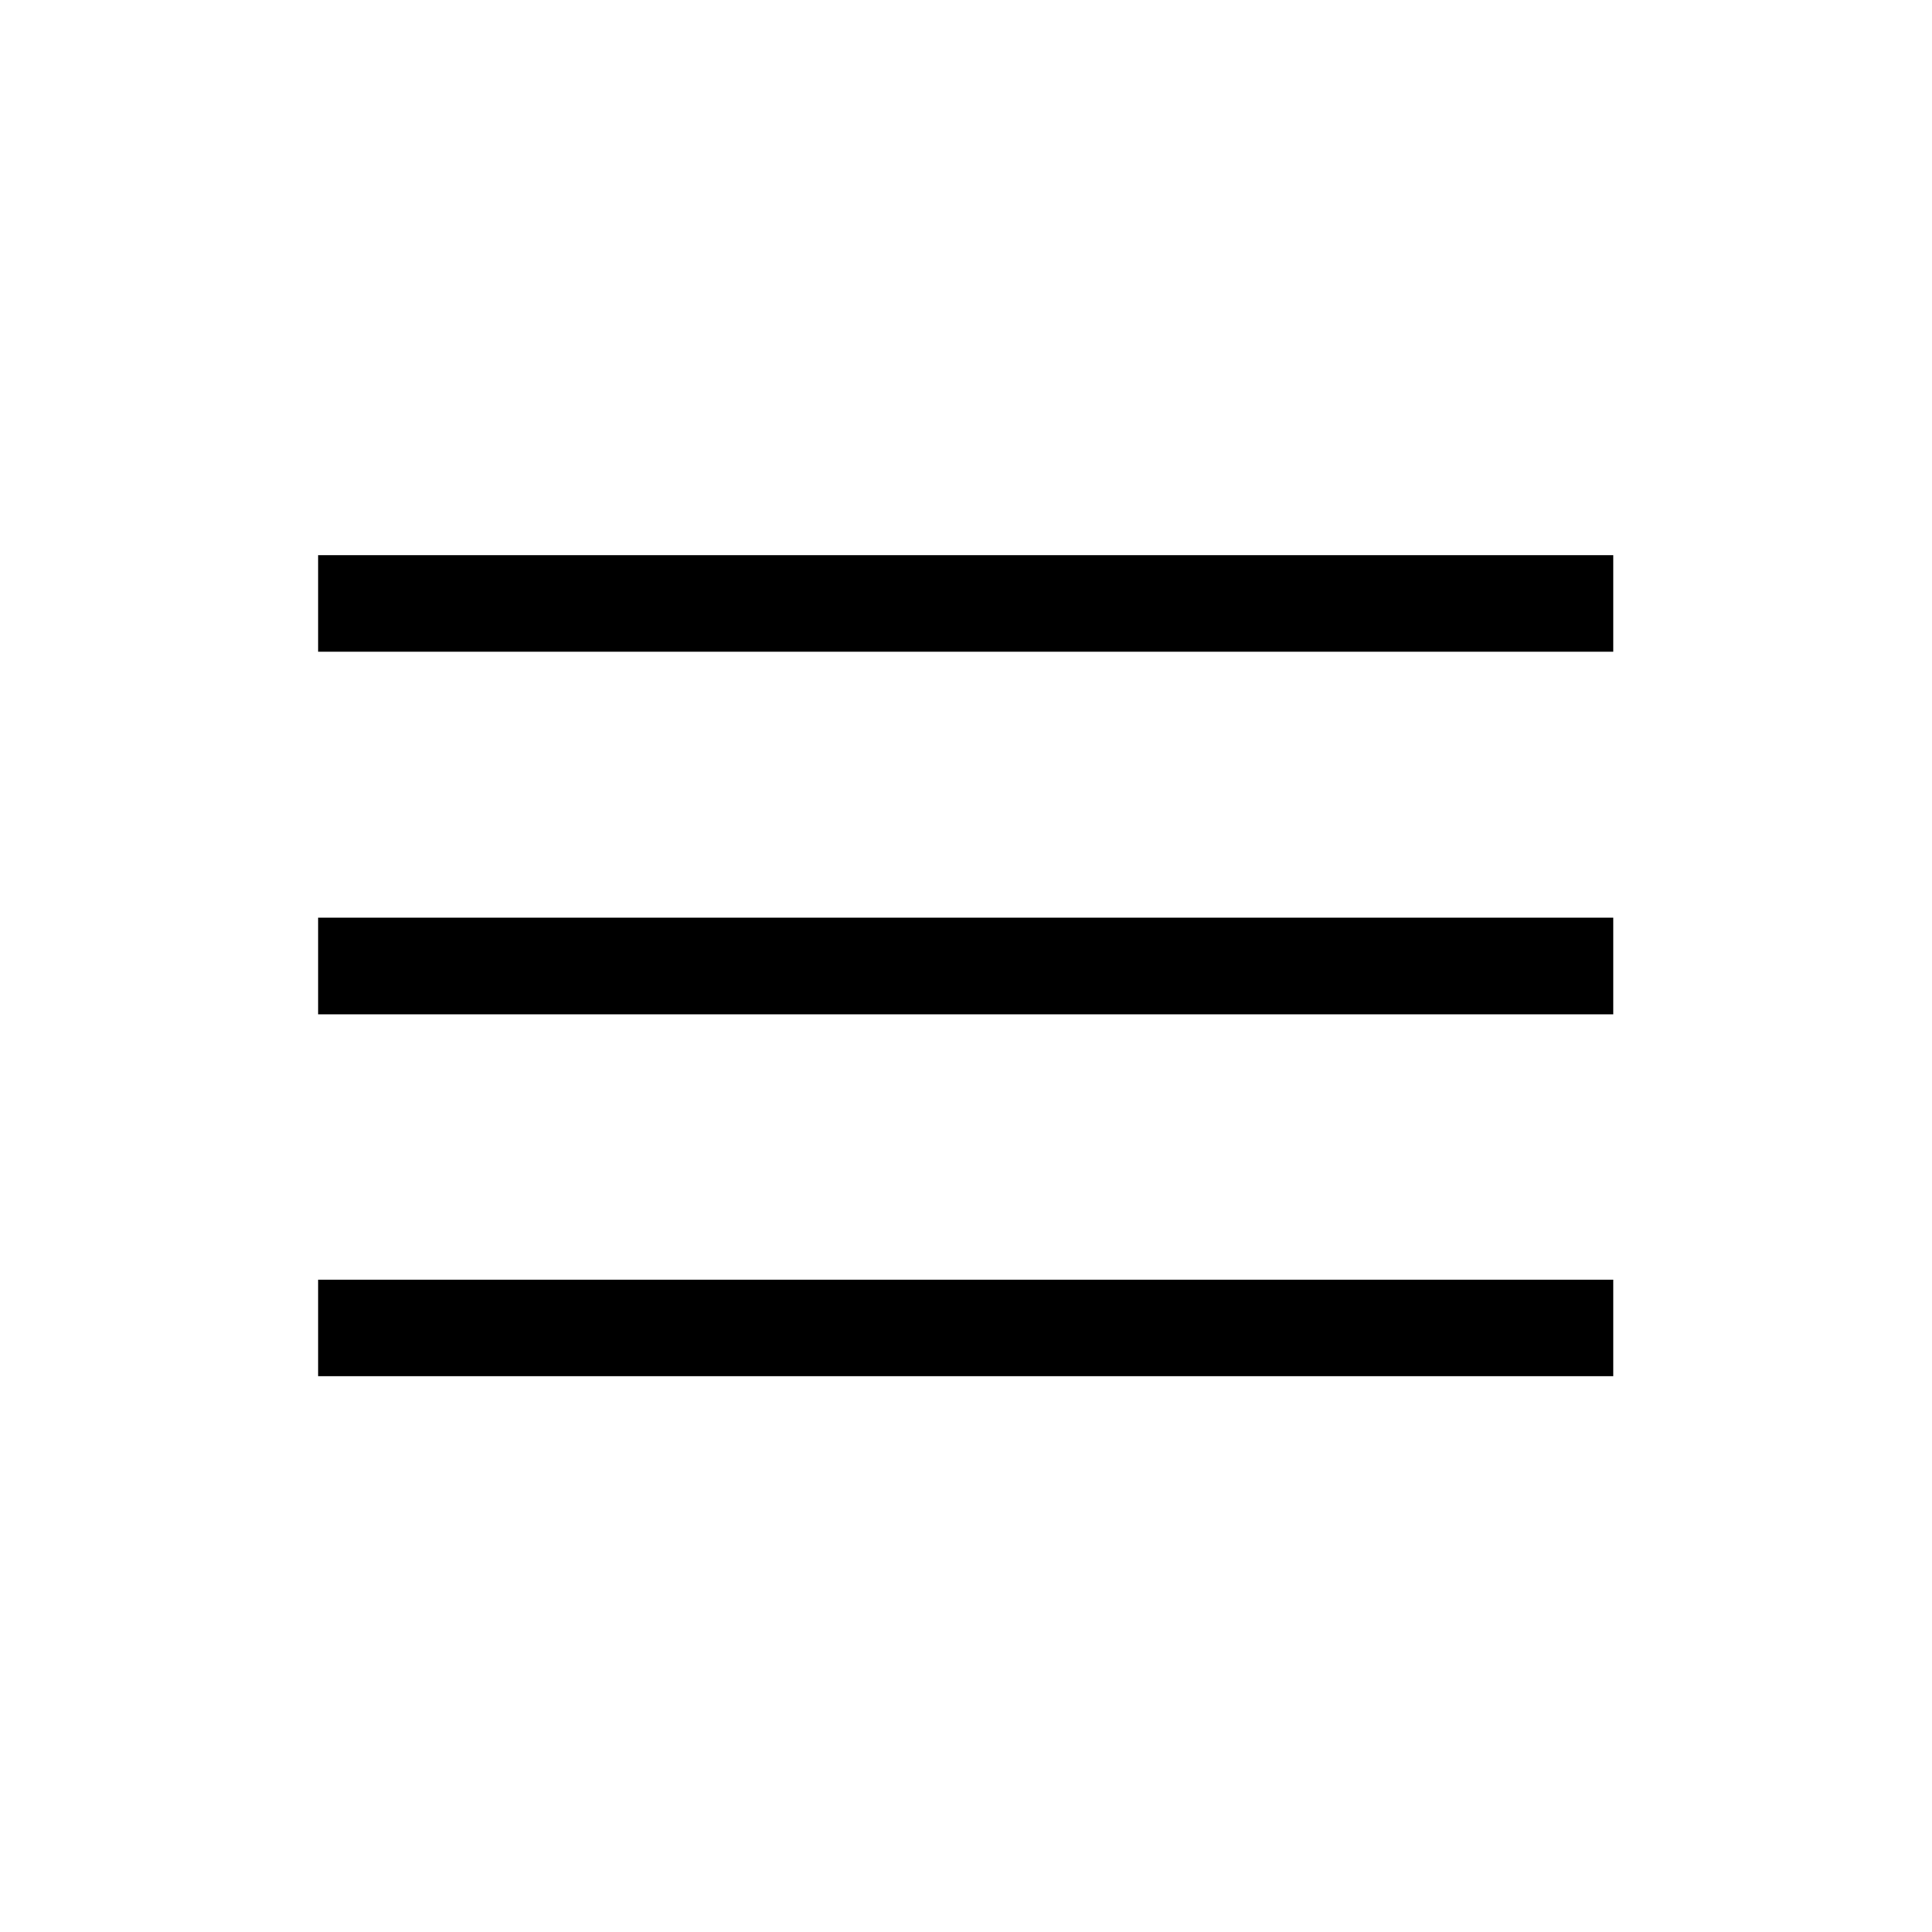 <?xml version="1.0" encoding="UTF-8"?><svg id="a" xmlns="http://www.w3.org/2000/svg" viewBox="0 0 30 30"><rect x="4.94" y="8.62" width="20.11" height="1.5"/><rect x="4.94" y="14.25" width="20.11" height="1.5"/><rect x="4.94" y="19.87" width="20.11" height="1.5"/></svg>